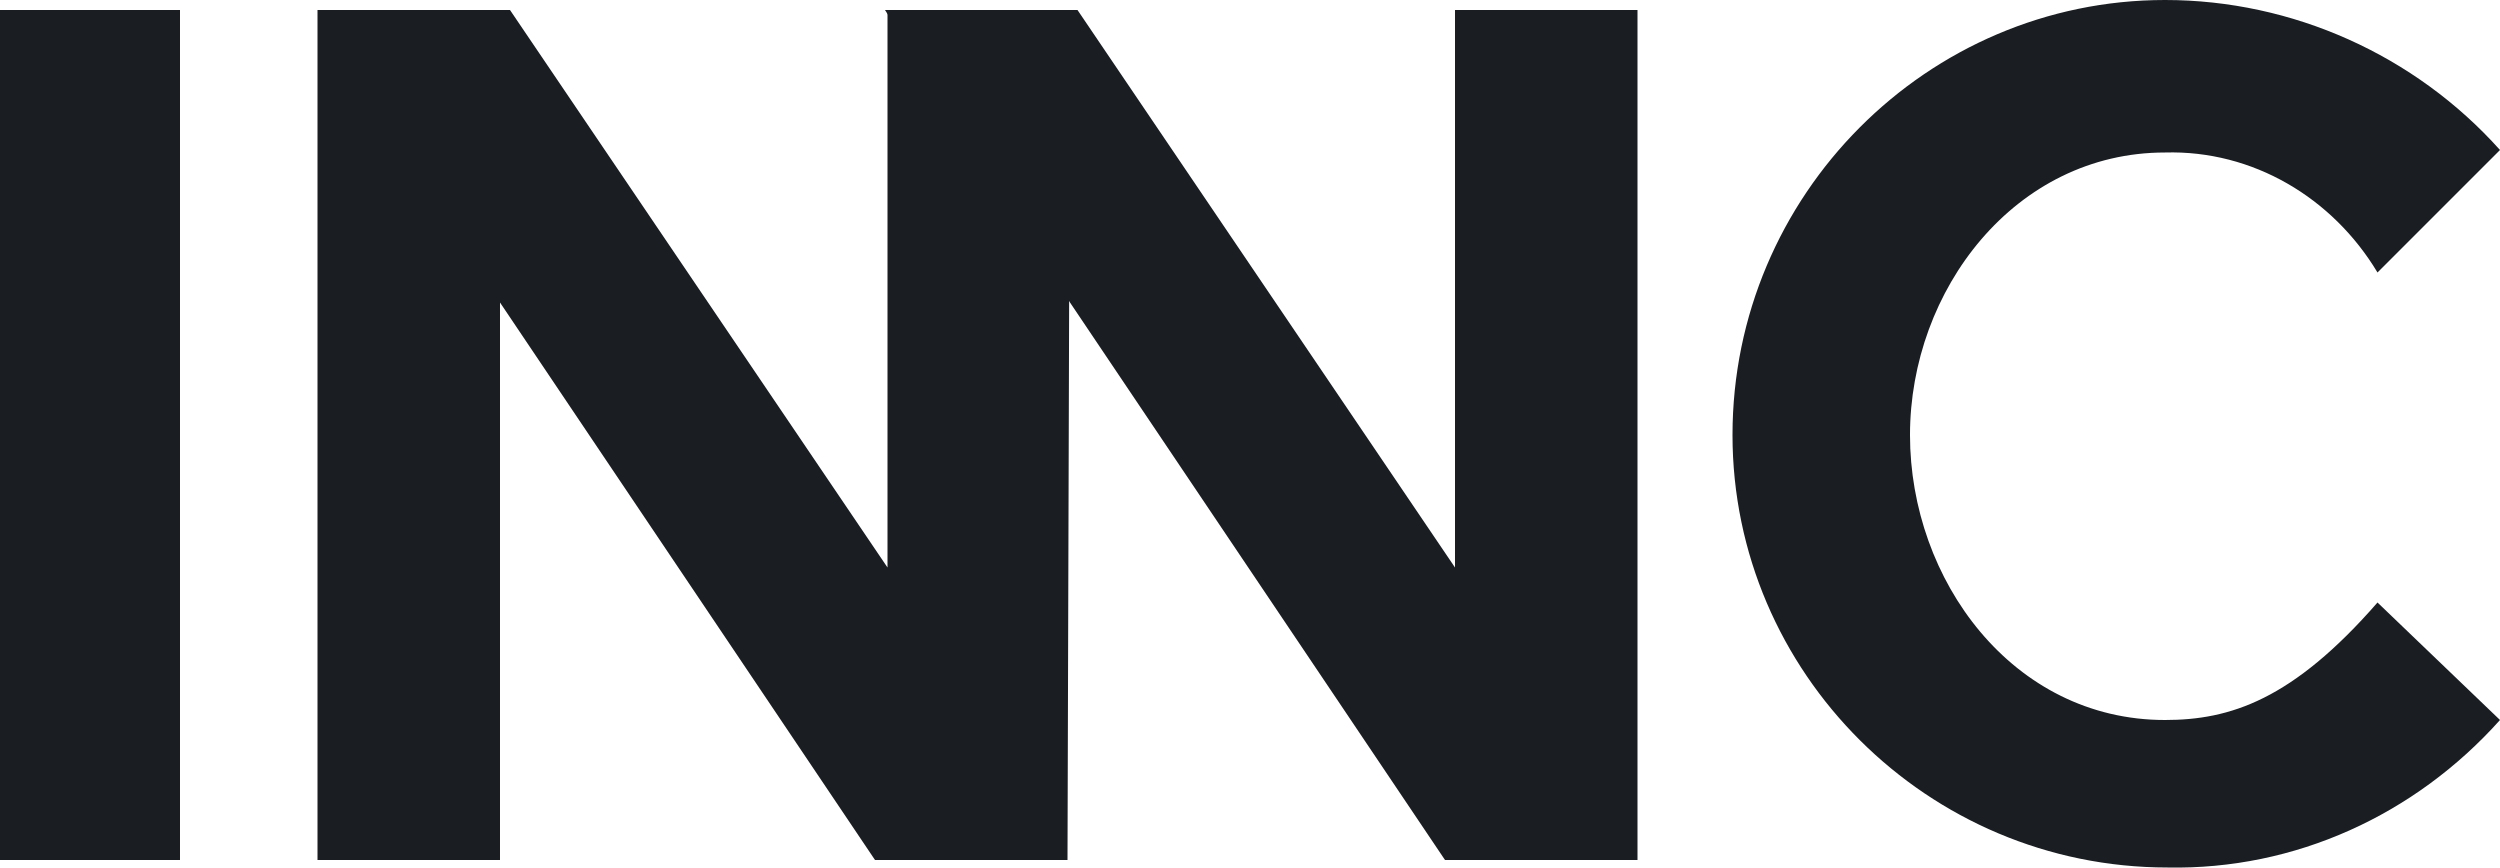 <?xml version="1.0" encoding="utf-8"?>
<!-- Generator: Adobe Illustrator 26.0.2, SVG Export Plug-In . SVG Version: 6.00 Build 0)  -->
<svg version="1.1" id="Inc" xmlns="http://www.w3.org/2000/svg" xmlns:xlink="http://www.w3.org/1999/xlink" x="0px" y="0px"
	 viewBox="0 0 100 34.7" style="enable-background:new 0 0 100 34.7;" xml:space="preserve">
<style type="text/css">
	.st0{fill:#1A1E23;}
</style>
<path class="st0" d="M7.2,34.4H0v-34h7.2V34.4z"/>
<path class="st0" d="M42.7,34.4h-7.7l-15-22.3v22.3h-7.3v-34h7.7l15.1,22.3V0.4h7.3L42.7,34.4z"/>
<path class="st0" d="M35.4,0.4h7.7l15.1,22.3V0.4h7.3v34h-7.7l-15-22.3"/>
<path class="st0" d="M100,28.8c-3.4,3.8-8.2,6-13.3,5.9c-9.6,0-17.4-7.8-17.4-17.3C69.3,7.8,77.1,0,86.6,0c0,0,0,0,0,0
	c5.1,0,10,2.2,13.4,6l-4.9,4.9c-1.8-3-5-4.9-8.5-4.8c-6,0-10.2,5.5-10.2,11.3s4.1,11.4,10.2,11.4c2.6,0,5.1-0.8,8.5-4.7L100,28.8z"
	/>
</svg>
